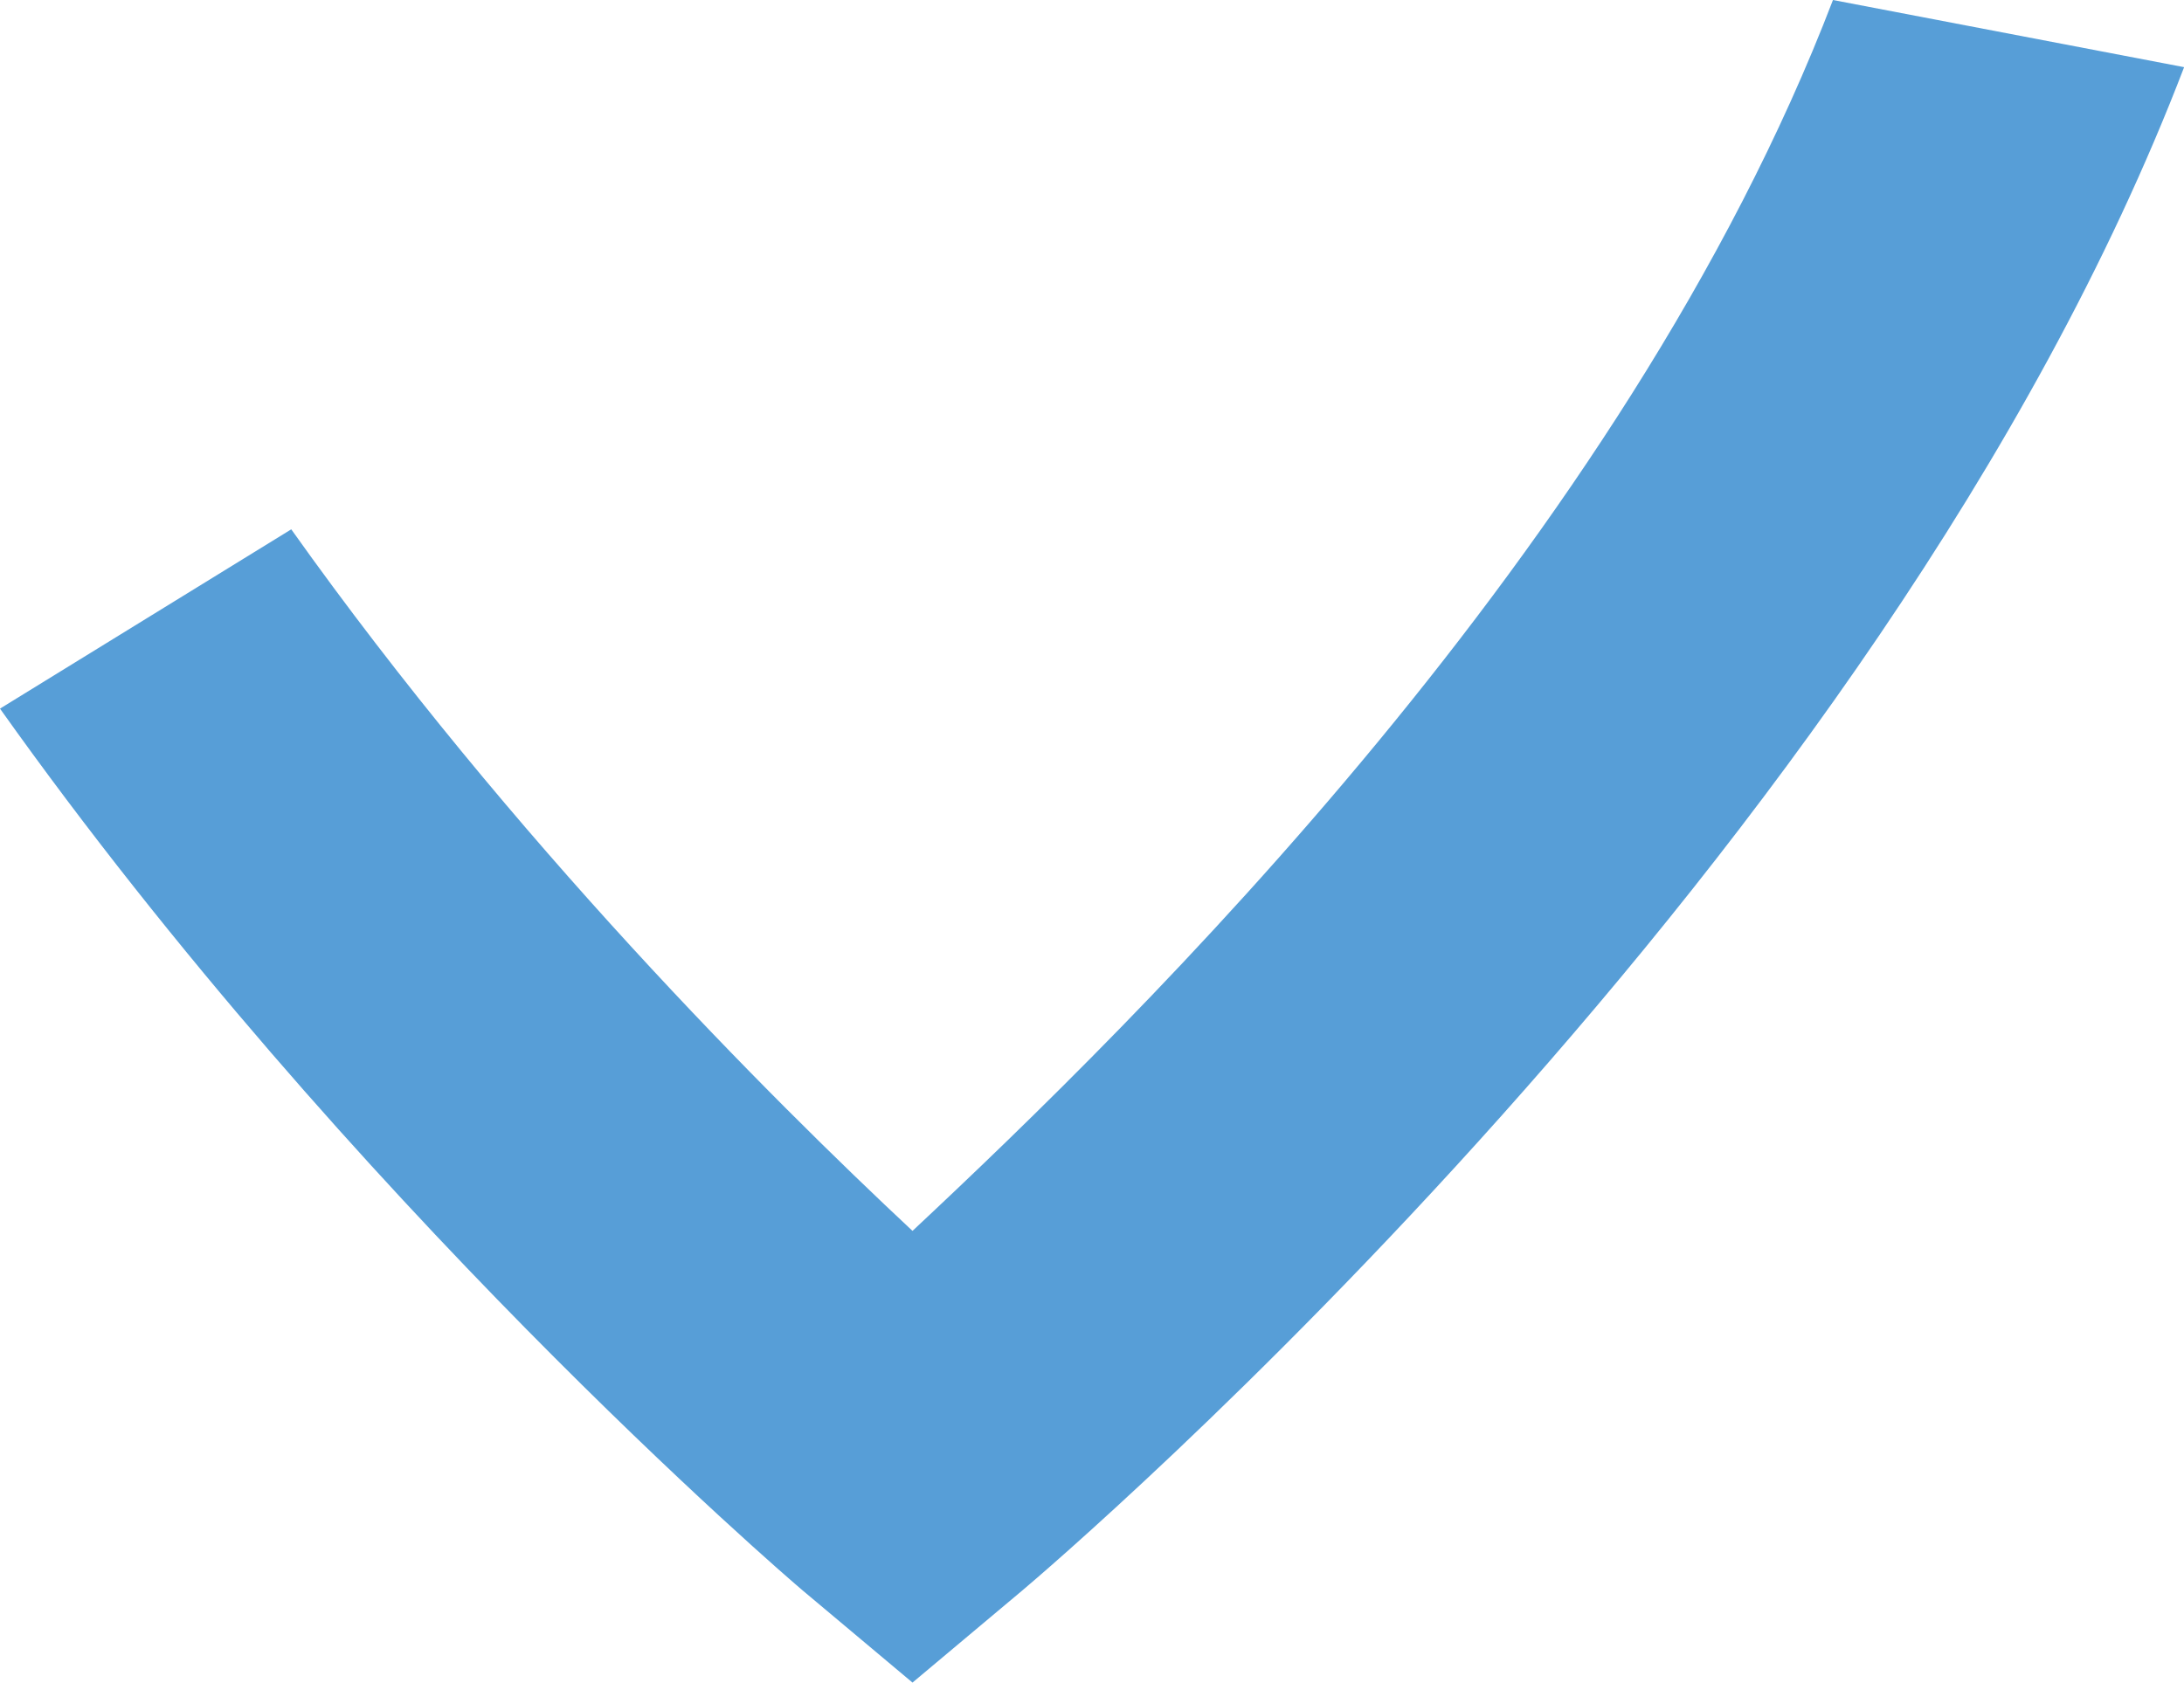 <svg xmlns="http://www.w3.org/2000/svg" id="Mode_Isolation" viewBox="0 0 191.81 147.81"><defs><style>.cls-1{fill:#579ed7;}</style></defs><path class="cls-1" d="M80.14,147.81l-9.63-8.08c-1.56-1.31-39.73-34.15-70.51-77.48l25.58-15.75c19.42,27.32,42.02,49.91,54.56,61.63,19.55-18.29,62.47-60.18,80.84-108.13l30.84,5.9c-26.64,69.54-99.05,131.31-102.05,133.83l-9.63,8.08Z"></path></svg>